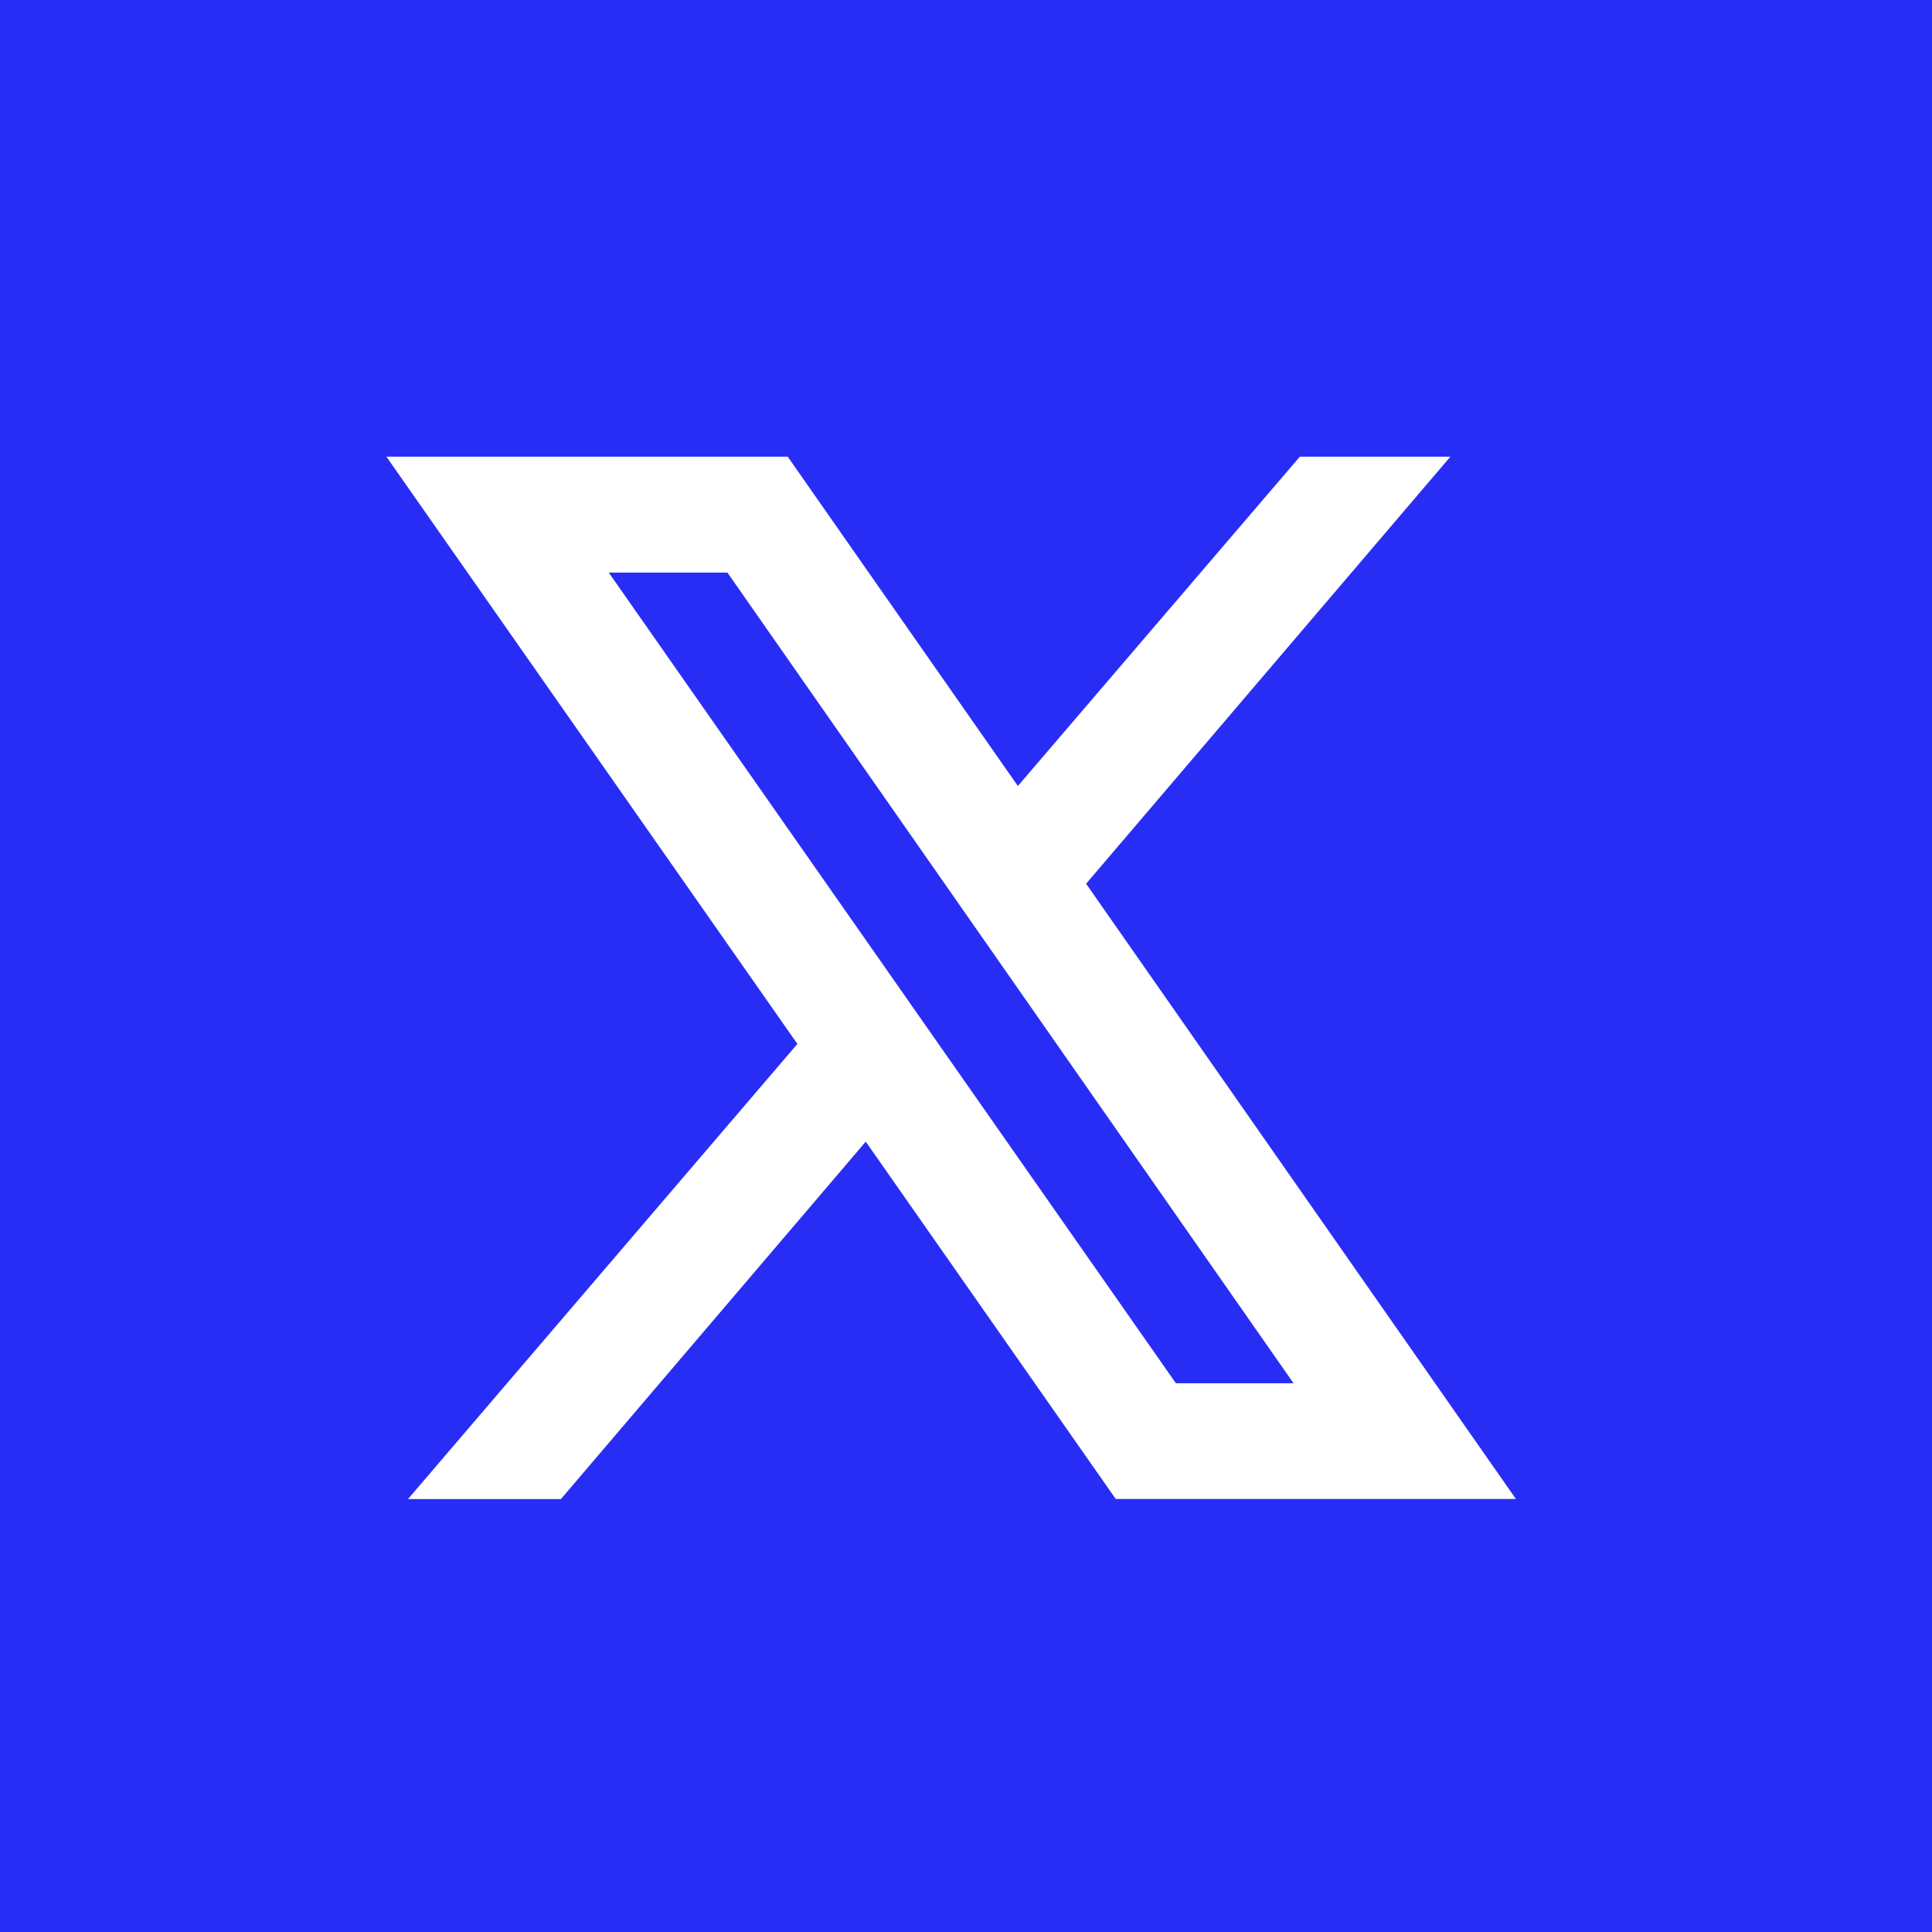 <svg xmlns="http://www.w3.org/2000/svg" width="55" height="55" viewBox="0 0 55 55">
  <g id="Group_1543" data-name="Group 1543" transform="translate(711 -2315)">
    <rect id="Rectangle_19" data-name="Rectangle 19" width="55" height="55" transform="translate(-711 2315)" fill="#282df5"/>
    <path id="Path_2446" data-name="Path 2446" d="M457.576,0l11.7,16.718L458.191,29.675h4.353L471.222,19.5l7.116,10.172H489.73L477.495,12.158,487.866,0H483.58l-8.027,9.376L469,0Zm6.33,3.3h3.378L483.4,26.378h-3.349Z" transform="translate(-1157.576 2328)" fill="#fff"/>
  </g>
</svg>
